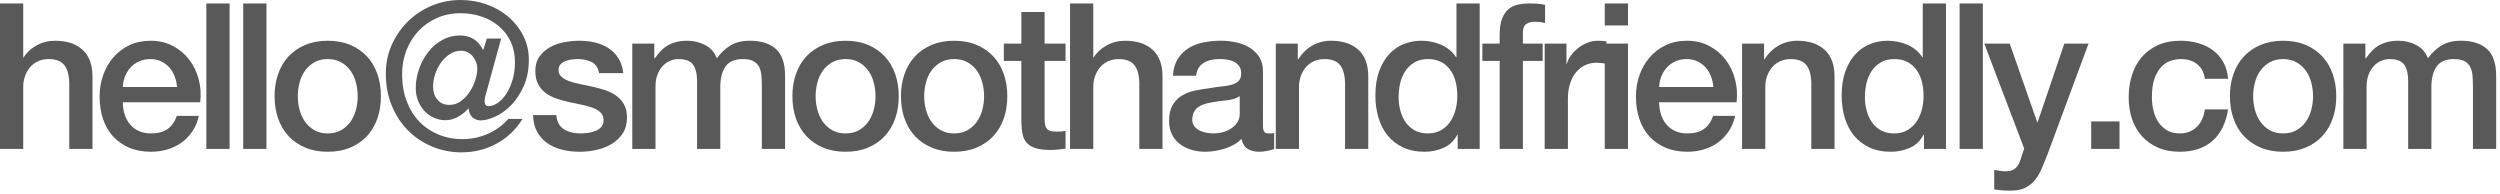 <?xml version="1.0" encoding="utf-8"?>
<!-- Generator: Adobe Illustrator 16.0.0, SVG Export Plug-In . SVG Version: 6.00 Build 0)  -->
<!DOCTYPE svg PUBLIC "-//W3C//DTD SVG 1.1//EN" "http://www.w3.org/Graphics/SVG/1.1/DTD/svg11.dtd">
<svg version="1.1" xmlns="http://www.w3.org/2000/svg" xmlns:xlink="http://www.w3.org/1999/xlink" x="0px" y="0px" width="270px"
	 height="21px" viewBox="0 0 270 21" enable-background="new 0 0 270 21" xml:space="preserve">
<g id="レイヤー_1">
</g>
<g id="contents">
	<g>
		<path fill="#595959" d="M0,0.374h2.508v5.83h0.044C2.86,5.69,3.319,5.262,3.927,4.917S5.214,4.4,5.962,4.4
			c1.246,0,2.229,0.322,2.948,0.968c0.718,0.646,1.077,1.613,1.077,2.904v7.81H7.48v-7.15C7.451,8.037,7.26,7.389,6.908,6.985
			C6.556,6.582,6.006,6.38,5.258,6.38c-0.426,0-0.807,0.077-1.145,0.231C3.777,6.765,3.491,6.978,3.256,7.249
			C3.021,7.521,2.838,7.84,2.707,8.206C2.574,8.573,2.508,8.962,2.508,9.372v6.71H0V0.374z"/>
		<path fill="#595959" d="M13.266,11.044c0,0.44,0.062,0.865,0.187,1.276c0.125,0.41,0.312,0.77,0.562,1.078
			c0.249,0.308,0.564,0.554,0.945,0.736c0.382,0.184,0.836,0.275,1.364,0.275c0.733,0,1.323-0.157,1.771-0.473
			c0.447-0.315,0.78-0.789,1.001-1.42h2.376c-0.133,0.616-0.36,1.166-0.683,1.65s-0.711,0.891-1.166,1.221
			c-0.454,0.33-0.964,0.58-1.528,0.748c-0.565,0.169-1.155,0.253-1.771,0.253c-0.895,0-1.687-0.146-2.376-0.439
			s-1.272-0.704-1.749-1.232c-0.477-0.527-0.836-1.158-1.078-1.892s-0.363-1.54-0.363-2.42c0-0.807,0.129-1.573,0.386-2.299
			c0.256-0.727,0.623-1.364,1.1-1.914c0.477-0.551,1.053-0.986,1.728-1.31C14.644,4.562,15.407,4.4,16.257,4.4
			c0.895,0,1.698,0.187,2.409,0.561c0.712,0.374,1.302,0.869,1.771,1.485c0.469,0.616,0.81,1.323,1.022,2.123
			c0.213,0.799,0.268,1.624,0.165,2.475H13.266z M19.118,9.394c-0.029-0.396-0.113-0.776-0.253-1.144
			c-0.14-0.366-0.33-0.686-0.572-0.957c-0.241-0.271-0.535-0.491-0.88-0.66c-0.345-0.168-0.729-0.253-1.155-0.253
			c-0.439,0-0.839,0.077-1.198,0.231c-0.359,0.153-0.668,0.366-0.924,0.638c-0.257,0.271-0.463,0.591-0.616,0.957
			c-0.154,0.367-0.239,0.763-0.253,1.188H19.118z"/>
		<path fill="#595959" d="M22.287,0.374h2.508v15.708h-2.508V0.374z"/>
		<path fill="#595959" d="M26.268,0.374h2.508v15.708h-2.508V0.374z"/>
		<path fill="#595959" d="M35.398,16.39c-0.91,0-1.72-0.15-2.432-0.45c-0.711-0.301-1.312-0.716-1.804-1.243
			c-0.491-0.528-0.865-1.159-1.122-1.893c-0.257-0.732-0.385-1.54-0.385-2.42c0-0.865,0.128-1.664,0.385-2.397
			s0.631-1.364,1.122-1.893c0.491-0.527,1.093-0.942,1.804-1.243c0.712-0.3,1.521-0.45,2.432-0.45c0.909,0,1.72,0.15,2.431,0.45
			c0.711,0.301,1.312,0.716,1.804,1.243c0.491,0.528,0.865,1.159,1.122,1.893s0.386,1.532,0.386,2.397
			c0,0.88-0.129,1.688-0.386,2.42c-0.257,0.733-0.631,1.364-1.122,1.893c-0.491,0.527-1.093,0.942-1.804,1.243
			C37.118,16.239,36.307,16.39,35.398,16.39z M35.398,14.41c0.557,0,1.041-0.117,1.452-0.353c0.41-0.234,0.748-0.542,1.012-0.924
			c0.264-0.381,0.458-0.81,0.583-1.287c0.124-0.477,0.187-0.964,0.187-1.463c0-0.483-0.062-0.968-0.187-1.452
			c-0.125-0.483-0.319-0.913-0.583-1.286c-0.264-0.374-0.602-0.679-1.012-0.913c-0.411-0.234-0.896-0.353-1.452-0.353
			c-0.558,0-1.042,0.118-1.452,0.353c-0.411,0.234-0.748,0.539-1.012,0.913c-0.265,0.373-0.459,0.803-0.583,1.286
			c-0.125,0.484-0.188,0.969-0.188,1.452c0,0.499,0.062,0.986,0.188,1.463c0.124,0.478,0.318,0.906,0.583,1.287
			c0.264,0.382,0.601,0.689,1.012,0.924C34.356,14.293,34.84,14.41,35.398,14.41z"/>
		<path fill="#595959" d="M52.537,9.944c-0.059,0.176-0.106,0.352-0.144,0.527c-0.036,0.177-0.055,0.338-0.055,0.484
			s0.033,0.268,0.099,0.363c0.066,0.096,0.173,0.143,0.319,0.143c0.337,0,0.678-0.121,1.023-0.363
			c0.344-0.241,0.652-0.575,0.924-1.001c0.271-0.425,0.491-0.927,0.66-1.507c0.168-0.579,0.253-1.206,0.253-1.881
			c0-0.821-0.154-1.559-0.462-2.211c-0.309-0.652-0.73-1.206-1.266-1.661c-0.535-0.454-1.158-0.803-1.87-1.045
			c-0.711-0.242-1.471-0.363-2.276-0.363c-0.939,0-1.793,0.173-2.563,0.518c-0.77,0.345-1.434,0.813-1.991,1.408
			c-0.558,0.594-0.989,1.29-1.298,2.09c-0.308,0.799-0.462,1.661-0.462,2.585c0,1.07,0.165,2.038,0.495,2.903
			c0.33,0.866,0.784,1.6,1.364,2.2c0.579,0.602,1.269,1.067,2.067,1.397c0.8,0.33,1.661,0.495,2.585,0.495
			c0.969,0,1.885-0.19,2.75-0.572c0.865-0.381,1.599-0.917,2.2-1.606h1.54c-0.704,1.145-1.636,2.032-2.794,2.662
			c-1.158,0.631-2.42,0.946-3.784,0.946c-1.129,0-2.192-0.209-3.189-0.627c-0.998-0.418-1.867-1.001-2.607-1.749
			s-1.323-1.643-1.749-2.684c-0.426-1.042-0.638-2.193-0.638-3.454c0-1.115,0.216-2.152,0.648-3.113s1.016-1.8,1.749-2.52
			c0.733-0.718,1.588-1.283,2.563-1.693S48.642,0,49.743,0c0.982,0,1.917,0.158,2.805,0.473c0.887,0.316,1.668,0.76,2.343,1.331
			c0.675,0.572,1.214,1.254,1.617,2.046s0.605,1.658,0.605,2.597c0,1.1-0.188,2.061-0.562,2.882s-0.829,1.504-1.364,2.046
			c-0.535,0.543-1.104,0.95-1.705,1.221c-0.602,0.271-1.122,0.407-1.562,0.407c-0.338,0-0.631-0.106-0.88-0.319
			c-0.25-0.212-0.389-0.531-0.418-0.957h-0.044c-0.294,0.338-0.66,0.631-1.101,0.881c-0.439,0.249-0.895,0.374-1.363,0.374
			c-0.455,0-0.881-0.092-1.276-0.275c-0.396-0.184-0.737-0.433-1.023-0.748c-0.285-0.315-0.51-0.682-0.671-1.1
			s-0.242-0.862-0.242-1.331c0-0.704,0.118-1.394,0.353-2.068s0.561-1.283,0.979-1.826c0.418-0.542,0.925-0.979,1.519-1.309
			s1.25-0.495,1.969-0.495c0.514,0,0.982,0.125,1.408,0.374c0.425,0.249,0.777,0.652,1.056,1.21l0.396-1.254h1.54L52.537,9.944z
			 M48.533,11.33c0.439,0,0.843-0.128,1.21-0.385c0.366-0.257,0.682-0.579,0.945-0.969c0.265-0.388,0.474-0.813,0.627-1.275
			c0.154-0.462,0.231-0.892,0.231-1.287c0-0.264-0.048-0.514-0.143-0.748c-0.096-0.234-0.221-0.44-0.374-0.616
			c-0.154-0.176-0.338-0.315-0.551-0.418s-0.437-0.153-0.671-0.153c-0.454,0-0.869,0.124-1.243,0.373
			c-0.374,0.25-0.692,0.562-0.957,0.936c-0.264,0.374-0.469,0.788-0.615,1.243c-0.147,0.454-0.221,0.888-0.221,1.298
			c0,0.587,0.158,1.067,0.474,1.44C47.561,11.143,47.99,11.33,48.533,11.33z"/>
		<path fill="#595959" d="M60.082,12.43c0.073,0.734,0.353,1.247,0.836,1.54c0.484,0.294,1.063,0.44,1.738,0.44
			c0.234,0,0.502-0.019,0.803-0.055c0.301-0.037,0.583-0.106,0.847-0.209c0.265-0.103,0.48-0.254,0.649-0.451
			c0.169-0.198,0.245-0.459,0.231-0.781c-0.016-0.322-0.133-0.587-0.353-0.792s-0.502-0.37-0.847-0.495
			c-0.345-0.124-0.737-0.23-1.177-0.319c-0.44-0.088-0.888-0.183-1.343-0.285c-0.469-0.103-0.92-0.228-1.353-0.374
			s-0.821-0.345-1.166-0.595c-0.345-0.249-0.62-0.568-0.825-0.957c-0.205-0.388-0.308-0.868-0.308-1.44
			c0-0.616,0.15-1.133,0.451-1.551c0.3-0.418,0.682-0.756,1.144-1.013c0.462-0.256,0.976-0.436,1.54-0.539
			C61.515,4.451,62.054,4.4,62.568,4.4c0.586,0,1.147,0.062,1.683,0.187c0.535,0.125,1.02,0.327,1.452,0.605
			s0.792,0.642,1.078,1.089s0.465,0.986,0.539,1.617h-2.618c-0.117-0.602-0.393-1.005-0.825-1.21
			c-0.433-0.206-0.928-0.309-1.484-0.309c-0.177,0-0.386,0.015-0.628,0.044c-0.241,0.029-0.469,0.085-0.682,0.165
			C60.87,6.67,60.69,6.787,60.543,6.941c-0.146,0.153-0.22,0.355-0.22,0.604c0,0.309,0.106,0.558,0.32,0.748
			c0.213,0.19,0.492,0.349,0.838,0.473c0.346,0.125,0.739,0.231,1.181,0.319s0.897,0.184,1.368,0.286
			c0.456,0.103,0.904,0.228,1.346,0.374s0.835,0.345,1.181,0.594c0.346,0.25,0.625,0.565,0.839,0.946
			c0.213,0.382,0.319,0.851,0.319,1.408c0,0.675-0.154,1.246-0.463,1.716s-0.709,0.851-1.201,1.144
			c-0.492,0.294-1.04,0.506-1.643,0.639c-0.604,0.132-1.198,0.197-1.786,0.197c-0.721,0-1.386-0.08-1.995-0.241
			c-0.61-0.162-1.14-0.407-1.588-0.737s-0.801-0.74-1.059-1.232c-0.257-0.491-0.393-1.074-0.407-1.749H60.082z"/>
		<path fill="#595959" d="M68.288,4.708h2.376v1.584h0.065c0.19-0.278,0.396-0.535,0.616-0.77c0.22-0.235,0.466-0.433,0.737-0.595
			c0.271-0.161,0.583-0.289,0.935-0.385C73.37,4.448,73.773,4.4,74.227,4.4c0.689,0,1.331,0.153,1.925,0.462
			c0.595,0.308,1.016,0.784,1.266,1.43c0.425-0.586,0.916-1.049,1.474-1.386c0.558-0.338,1.254-0.506,2.09-0.506
			c1.203,0,2.138,0.293,2.806,0.88c0.667,0.587,1.001,1.569,1.001,2.948v7.854h-2.509V9.438c0-0.455-0.015-0.869-0.044-1.243
			s-0.113-0.696-0.253-0.969c-0.14-0.271-0.349-0.479-0.627-0.627c-0.278-0.146-0.66-0.22-1.144-0.22
			c-0.851,0-1.467,0.264-1.848,0.792c-0.382,0.528-0.572,1.276-0.572,2.244v6.666h-2.508V8.778c0-0.792-0.144-1.39-0.43-1.793
			S74.043,6.38,73.282,6.38c-0.323,0-0.635,0.066-0.936,0.198S71.782,6.9,71.554,7.15c-0.228,0.249-0.411,0.558-0.55,0.924
			c-0.14,0.366-0.209,0.784-0.209,1.254v6.754h-2.508V4.708z"/>
		<path fill="#595959" d="M91.322,16.39c-0.91,0-1.72-0.15-2.432-0.45c-0.711-0.301-1.312-0.716-1.804-1.243
			c-0.491-0.528-0.865-1.159-1.122-1.893c-0.257-0.732-0.385-1.54-0.385-2.42c0-0.865,0.128-1.664,0.385-2.397
			s0.631-1.364,1.122-1.893c0.491-0.527,1.093-0.942,1.804-1.243c0.712-0.3,1.521-0.45,2.432-0.45c0.909,0,1.72,0.15,2.431,0.45
			c0.711,0.301,1.312,0.716,1.804,1.243c0.491,0.528,0.865,1.159,1.122,1.893s0.386,1.532,0.386,2.397
			c0,0.88-0.129,1.688-0.386,2.42c-0.257,0.733-0.631,1.364-1.122,1.893c-0.491,0.527-1.093,0.942-1.804,1.243
			C93.042,16.239,92.231,16.39,91.322,16.39z M91.322,14.41c0.557,0,1.041-0.117,1.452-0.353c0.41-0.234,0.748-0.542,1.012-0.924
			c0.264-0.381,0.458-0.81,0.583-1.287c0.124-0.477,0.187-0.964,0.187-1.463c0-0.483-0.062-0.968-0.187-1.452
			c-0.125-0.483-0.319-0.913-0.583-1.286c-0.264-0.374-0.602-0.679-1.012-0.913c-0.411-0.234-0.896-0.353-1.452-0.353
			c-0.558,0-1.042,0.118-1.452,0.353c-0.411,0.234-0.748,0.539-1.012,0.913c-0.265,0.373-0.459,0.803-0.583,1.286
			c-0.125,0.484-0.188,0.969-0.188,1.452c0,0.499,0.062,0.986,0.188,1.463c0.124,0.478,0.318,0.906,0.583,1.287
			c0.264,0.382,0.601,0.689,1.012,0.924C90.28,14.293,90.764,14.41,91.322,14.41z"/>
		<path fill="#595959" d="M103.047,16.39c-0.91,0-1.72-0.15-2.432-0.45c-0.711-0.301-1.312-0.716-1.804-1.243
			c-0.491-0.528-0.865-1.159-1.122-1.893c-0.257-0.732-0.385-1.54-0.385-2.42c0-0.865,0.128-1.664,0.385-2.397
			s0.631-1.364,1.122-1.893c0.491-0.527,1.093-0.942,1.804-1.243c0.712-0.3,1.521-0.45,2.432-0.45c0.909,0,1.72,0.15,2.431,0.45
			c0.711,0.301,1.312,0.716,1.804,1.243c0.491,0.528,0.865,1.159,1.122,1.893s0.386,1.532,0.386,2.397
			c0,0.88-0.129,1.688-0.386,2.42c-0.257,0.733-0.631,1.364-1.122,1.893c-0.491,0.527-1.093,0.942-1.804,1.243
			C104.767,16.239,103.957,16.39,103.047,16.39z M103.047,14.41c0.557,0,1.041-0.117,1.452-0.353
			c0.41-0.234,0.748-0.542,1.012-0.924c0.264-0.381,0.458-0.81,0.583-1.287c0.124-0.477,0.187-0.964,0.187-1.463
			c0-0.483-0.062-0.968-0.187-1.452c-0.125-0.483-0.319-0.913-0.583-1.286c-0.264-0.374-0.602-0.679-1.012-0.913
			c-0.411-0.234-0.896-0.353-1.452-0.353c-0.558,0-1.042,0.118-1.452,0.353c-0.411,0.234-0.748,0.539-1.012,0.913
			c-0.265,0.373-0.459,0.803-0.583,1.286c-0.125,0.484-0.188,0.969-0.188,1.452c0,0.499,0.062,0.986,0.188,1.463
			c0.124,0.478,0.318,0.906,0.583,1.287c0.264,0.382,0.601,0.689,1.012,0.924C102.005,14.293,102.49,14.41,103.047,14.41z"/>
		<path fill="#595959" d="M108.415,4.708h1.893v-3.41h2.508v3.41h2.266v1.87h-2.266v6.072c0,0.264,0.011,0.491,0.033,0.682
			c0.021,0.19,0.073,0.352,0.153,0.484c0.081,0.132,0.202,0.23,0.363,0.297c0.161,0.065,0.381,0.099,0.66,0.099
			c0.176,0,0.352-0.003,0.528-0.011c0.176-0.008,0.352-0.033,0.527-0.077v1.936c-0.278,0.029-0.55,0.059-0.813,0.089
			c-0.265,0.029-0.536,0.044-0.814,0.044c-0.66,0-1.191-0.062-1.595-0.188c-0.403-0.124-0.719-0.308-0.946-0.55
			s-0.382-0.546-0.462-0.913c-0.081-0.366-0.129-0.784-0.143-1.254v-6.71h-1.893V4.708z"/>
		<path fill="#595959" d="M115.566,0.374h2.508v5.83h0.044c0.308-0.514,0.767-0.942,1.375-1.287S120.78,4.4,121.528,4.4
			c1.246,0,2.229,0.322,2.948,0.968c0.718,0.646,1.077,1.613,1.077,2.904v7.81h-2.508v-7.15c-0.029-0.895-0.22-1.543-0.572-1.946
			c-0.352-0.403-0.901-0.605-1.649-0.605c-0.426,0-0.807,0.077-1.145,0.231c-0.337,0.153-0.623,0.366-0.857,0.638
			c-0.235,0.271-0.418,0.591-0.55,0.957c-0.133,0.367-0.198,0.756-0.198,1.166v6.71h-2.508V0.374z"/>
		<path fill="#595959" d="M136.399,13.552c0,0.309,0.04,0.528,0.121,0.66s0.238,0.198,0.474,0.198c0.073,0,0.161,0,0.264,0
			s0.22-0.015,0.352-0.044v1.738c-0.088,0.028-0.201,0.062-0.341,0.099c-0.14,0.036-0.282,0.069-0.429,0.099
			s-0.294,0.052-0.44,0.066s-0.271,0.021-0.374,0.021c-0.514,0-0.938-0.103-1.275-0.308c-0.338-0.205-0.558-0.564-0.66-1.078
			c-0.499,0.484-1.111,0.836-1.837,1.056c-0.727,0.221-1.427,0.33-2.102,0.33c-0.514,0-1.005-0.069-1.474-0.209
			c-0.47-0.139-0.884-0.344-1.243-0.615s-0.646-0.616-0.857-1.034c-0.213-0.418-0.319-0.905-0.319-1.463
			c0-0.704,0.128-1.276,0.385-1.717c0.257-0.439,0.594-0.784,1.012-1.033c0.418-0.25,0.888-0.43,1.408-0.539
			c0.521-0.11,1.045-0.194,1.573-0.253c0.454-0.088,0.887-0.15,1.298-0.188c0.41-0.036,0.773-0.099,1.089-0.187
			s0.564-0.224,0.748-0.407s0.275-0.458,0.275-0.825c0-0.322-0.077-0.586-0.231-0.792c-0.153-0.205-0.345-0.363-0.571-0.473
			c-0.228-0.11-0.481-0.184-0.76-0.221c-0.278-0.036-0.542-0.055-0.792-0.055c-0.704,0-1.283,0.146-1.737,0.44
			c-0.455,0.293-0.712,0.748-0.771,1.363h-2.508c0.044-0.732,0.22-1.342,0.528-1.825c0.308-0.484,0.7-0.873,1.177-1.166
			c0.477-0.294,1.016-0.499,1.617-0.616c0.601-0.117,1.217-0.176,1.848-0.176c0.558,0,1.107,0.059,1.65,0.176
			c0.542,0.117,1.03,0.308,1.463,0.572c0.433,0.264,0.78,0.604,1.045,1.022c0.264,0.418,0.396,0.928,0.396,1.529V13.552z
			 M133.891,10.384c-0.382,0.25-0.851,0.4-1.408,0.451c-0.558,0.052-1.114,0.129-1.672,0.231c-0.264,0.044-0.521,0.106-0.77,0.187
			c-0.25,0.081-0.47,0.19-0.66,0.33s-0.341,0.323-0.451,0.55c-0.11,0.228-0.165,0.503-0.165,0.825c0,0.278,0.08,0.514,0.242,0.704
			c0.161,0.19,0.355,0.341,0.583,0.451c0.228,0.109,0.477,0.187,0.748,0.23s0.517,0.066,0.737,0.066c0.278,0,0.579-0.036,0.901-0.11
			c0.322-0.073,0.627-0.198,0.913-0.374s0.524-0.399,0.715-0.671s0.286-0.604,0.286-1.001V10.384z"/>
		<path fill="#595959" d="M137.786,4.708h2.376V6.38l0.044,0.044c0.381-0.63,0.88-1.125,1.496-1.484
			C142.317,4.58,143,4.4,143.748,4.4c1.246,0,2.229,0.322,2.948,0.968c0.718,0.646,1.077,1.613,1.077,2.904v7.81h-2.508v-7.15
			c-0.029-0.895-0.22-1.543-0.572-1.946c-0.352-0.403-0.901-0.605-1.649-0.605c-0.426,0-0.807,0.077-1.145,0.231
			c-0.337,0.153-0.623,0.366-0.857,0.638c-0.235,0.271-0.418,0.591-0.55,0.957c-0.133,0.367-0.198,0.756-0.198,1.166v6.71h-2.508
			V4.708z"/>
		<path fill="#595959" d="M159.807,16.082h-2.376v-1.54h-0.044c-0.338,0.66-0.829,1.133-1.475,1.419s-1.327,0.429-2.046,0.429
			c-0.895,0-1.676-0.157-2.343-0.473c-0.668-0.315-1.221-0.744-1.661-1.287c-0.439-0.542-0.77-1.184-0.99-1.925
			c-0.22-0.74-0.33-1.536-0.33-2.387c0-1.026,0.14-1.914,0.419-2.662c0.278-0.748,0.648-1.364,1.11-1.849
			c0.462-0.483,0.99-0.839,1.584-1.066s1.199-0.341,1.815-0.341c0.352,0,0.711,0.032,1.078,0.099
			c0.366,0.066,0.718,0.173,1.056,0.319c0.337,0.146,0.649,0.333,0.935,0.561c0.286,0.228,0.524,0.495,0.716,0.803h0.044V0.374
			h2.508V16.082z M151.051,10.516c0,0.484,0.062,0.961,0.187,1.431s0.315,0.888,0.572,1.254c0.256,0.366,0.583,0.66,0.979,0.88
			c0.396,0.22,0.865,0.33,1.408,0.33c0.558,0,1.038-0.117,1.441-0.353c0.403-0.234,0.733-0.542,0.99-0.924
			c0.256-0.381,0.446-0.81,0.571-1.287c0.125-0.477,0.188-0.964,0.188-1.463c0-1.261-0.283-2.244-0.848-2.948
			c-0.564-0.703-1.331-1.056-2.299-1.056c-0.587,0-1.082,0.121-1.484,0.363c-0.404,0.242-0.734,0.558-0.99,0.946
			c-0.257,0.389-0.44,0.828-0.55,1.319C151.106,9.501,151.051,10.003,151.051,10.516z"/>
		<path fill="#595959" d="M160.093,4.708h1.87V3.762c0-0.718,0.088-1.301,0.264-1.749c0.176-0.447,0.41-0.792,0.704-1.033
			c0.293-0.242,0.627-0.403,1.001-0.484c0.374-0.08,0.766-0.121,1.177-0.121c0.807,0,1.394,0.052,1.76,0.154v1.958
			c-0.161-0.044-0.333-0.077-0.517-0.1c-0.184-0.021-0.399-0.032-0.649-0.032c-0.337,0-0.627,0.08-0.868,0.241
			c-0.242,0.162-0.363,0.478-0.363,0.946v1.166h2.134v1.87h-2.134v9.504h-2.508V6.578h-1.87V4.708z"/>
		<path fill="#595959" d="M166.825,4.708h2.354v2.2h0.044c0.073-0.309,0.217-0.608,0.43-0.902c0.212-0.293,0.469-0.561,0.77-0.803
			s0.634-0.437,1.001-0.583c0.366-0.146,0.74-0.22,1.122-0.22c0.293,0,0.495,0.007,0.604,0.021c0.11,0.015,0.224,0.029,0.342,0.044
			v2.42c-0.177-0.029-0.356-0.055-0.539-0.077c-0.184-0.021-0.363-0.032-0.539-0.032c-0.426,0-0.825,0.084-1.199,0.253
			s-0.7,0.418-0.979,0.748c-0.279,0.33-0.499,0.736-0.66,1.221c-0.162,0.484-0.242,1.042-0.242,1.672v5.412h-2.508V4.708z"/>
		<path fill="#595959" d="M173.314,0.374h2.508V2.75h-2.508V0.374z M173.314,4.708h2.508v11.374h-2.508V4.708z"/>
		<path fill="#595959" d="M179.189,11.044c0,0.44,0.062,0.865,0.187,1.276c0.125,0.41,0.312,0.77,0.562,1.078
			c0.249,0.308,0.564,0.554,0.945,0.736c0.382,0.184,0.836,0.275,1.364,0.275c0.733,0,1.323-0.157,1.771-0.473
			c0.447-0.315,0.78-0.789,1.001-1.42h2.376c-0.133,0.616-0.36,1.166-0.683,1.65s-0.711,0.891-1.166,1.221
			c-0.454,0.33-0.964,0.58-1.528,0.748c-0.565,0.169-1.155,0.253-1.771,0.253c-0.895,0-1.687-0.146-2.376-0.439
			s-1.272-0.704-1.749-1.232c-0.477-0.527-0.836-1.158-1.078-1.892s-0.363-1.54-0.363-2.42c0-0.807,0.129-1.573,0.386-2.299
			c0.256-0.727,0.623-1.364,1.1-1.914c0.477-0.551,1.053-0.986,1.728-1.31c0.674-0.322,1.437-0.483,2.287-0.483
			c0.895,0,1.698,0.187,2.409,0.561c0.712,0.374,1.302,0.869,1.771,1.485c0.469,0.616,0.81,1.323,1.022,2.123
			c0.213,0.799,0.268,1.624,0.165,2.475H179.189z M185.041,9.394c-0.029-0.396-0.113-0.776-0.253-1.144
			c-0.14-0.366-0.33-0.686-0.572-0.957c-0.241-0.271-0.535-0.491-0.88-0.66c-0.345-0.168-0.729-0.253-1.155-0.253
			c-0.439,0-0.839,0.077-1.198,0.231c-0.359,0.153-0.668,0.366-0.924,0.638c-0.257,0.271-0.463,0.591-0.616,0.957
			c-0.154,0.367-0.239,0.763-0.253,1.188H185.041z"/>
		<path fill="#595959" d="M188.143,4.708h2.376V6.38l0.044,0.044c0.381-0.63,0.88-1.125,1.496-1.484
			c0.615-0.359,1.298-0.539,2.046-0.539c1.246,0,2.229,0.322,2.948,0.968c0.718,0.646,1.077,1.613,1.077,2.904v7.81h-2.508v-7.15
			c-0.029-0.895-0.22-1.543-0.572-1.946c-0.352-0.403-0.901-0.605-1.649-0.605c-0.426,0-0.807,0.077-1.145,0.231
			c-0.337,0.153-0.623,0.366-0.857,0.638c-0.235,0.271-0.418,0.591-0.55,0.957c-0.133,0.367-0.198,0.756-0.198,1.166v6.71h-2.508
			V4.708z"/>
		<path fill="#595959" d="M210.165,16.082h-2.376v-1.54h-0.044c-0.338,0.66-0.829,1.133-1.475,1.419s-1.327,0.429-2.046,0.429
			c-0.895,0-1.676-0.157-2.343-0.473c-0.668-0.315-1.221-0.744-1.661-1.287c-0.439-0.542-0.77-1.184-0.99-1.925
			c-0.22-0.74-0.33-1.536-0.33-2.387c0-1.026,0.14-1.914,0.419-2.662c0.278-0.748,0.648-1.364,1.11-1.849
			c0.462-0.483,0.99-0.839,1.584-1.066s1.199-0.341,1.815-0.341c0.352,0,0.711,0.032,1.078,0.099
			c0.366,0.066,0.718,0.173,1.056,0.319c0.337,0.146,0.649,0.333,0.935,0.561c0.286,0.228,0.524,0.495,0.716,0.803h0.044V0.374
			h2.508V16.082z M201.409,10.516c0,0.484,0.062,0.961,0.187,1.431s0.315,0.888,0.572,1.254c0.256,0.366,0.583,0.66,0.979,0.88
			c0.396,0.22,0.865,0.33,1.408,0.33c0.558,0,1.038-0.117,1.441-0.353c0.403-0.234,0.733-0.542,0.99-0.924
			c0.256-0.381,0.446-0.81,0.571-1.287c0.125-0.477,0.188-0.964,0.188-1.463c0-1.261-0.283-2.244-0.848-2.948
			c-0.564-0.703-1.331-1.056-2.299-1.056c-0.587,0-1.082,0.121-1.484,0.363c-0.404,0.242-0.734,0.558-0.99,0.946
			c-0.257,0.389-0.44,0.828-0.55,1.319C201.463,9.501,201.409,10.003,201.409,10.516z"/>
		<path fill="#595959" d="M211.638,0.374h2.508v15.708h-2.508V0.374z"/>
		<path fill="#595959" d="M214.3,4.708h2.75l2.97,8.492h0.044l2.882-8.492h2.618l-4.444,11.99c-0.203,0.513-0.403,1.004-0.6,1.474
			s-0.437,0.884-0.72,1.243s-0.637,0.646-1.06,0.858c-0.424,0.212-0.965,0.318-1.625,0.318c-0.587,0-1.166-0.044-1.738-0.132v-2.112
			c0.206,0.029,0.403,0.062,0.595,0.1c0.19,0.036,0.388,0.055,0.594,0.055c0.293,0,0.535-0.037,0.726-0.11s0.349-0.18,0.474-0.318
			c0.124-0.14,0.23-0.305,0.318-0.495c0.089-0.19,0.169-0.411,0.242-0.66l0.286-0.88L214.3,4.708z"/>
		<path fill="#595959" d="M225.849,13.112h3.059v2.97h-3.059V13.112z"/>
		<path fill="#595959" d="M238.126,8.514c-0.103-0.704-0.385-1.235-0.847-1.595s-1.045-0.539-1.749-0.539
			c-0.323,0-0.668,0.055-1.034,0.165c-0.367,0.11-0.704,0.315-1.012,0.616c-0.309,0.301-0.565,0.719-0.771,1.254
			s-0.308,1.235-0.308,2.101c0,0.47,0.055,0.939,0.165,1.408c0.109,0.47,0.285,0.888,0.527,1.254
			c0.242,0.367,0.554,0.664,0.936,0.892c0.381,0.228,0.843,0.341,1.386,0.341c0.733,0,1.338-0.228,1.815-0.682
			c0.476-0.455,0.773-1.093,0.891-1.914h2.508c-0.234,1.481-0.796,2.614-1.683,3.398c-0.888,0.785-2.064,1.177-3.531,1.177
			c-0.895,0-1.683-0.15-2.365-0.45c-0.682-0.301-1.258-0.712-1.727-1.232c-0.47-0.521-0.825-1.141-1.067-1.859
			c-0.242-0.718-0.363-1.496-0.363-2.332c0-0.85,0.118-1.649,0.353-2.397s0.586-1.397,1.056-1.947s1.053-0.982,1.749-1.298
			S234.57,4.4,235.508,4.4c0.66,0,1.287,0.084,1.881,0.253c0.595,0.169,1.122,0.422,1.584,0.759c0.462,0.338,0.84,0.763,1.133,1.276
			c0.294,0.513,0.47,1.121,0.528,1.825H238.126z"/>
		<path fill="#595959" d="M246.575,16.39c-0.91,0-1.72-0.15-2.432-0.45c-0.711-0.301-1.312-0.716-1.804-1.243
			c-0.491-0.528-0.865-1.159-1.122-1.893c-0.257-0.732-0.385-1.54-0.385-2.42c0-0.865,0.128-1.664,0.385-2.397
			s0.631-1.364,1.122-1.893c0.491-0.527,1.093-0.942,1.804-1.243c0.712-0.3,1.521-0.45,2.432-0.45c0.909,0,1.72,0.15,2.431,0.45
			c0.711,0.301,1.312,0.716,1.804,1.243c0.491,0.528,0.865,1.159,1.122,1.893s0.386,1.532,0.386,2.397
			c0,0.88-0.129,1.688-0.386,2.42c-0.257,0.733-0.631,1.364-1.122,1.893c-0.491,0.527-1.093,0.942-1.804,1.243
			C248.294,16.239,247.484,16.39,246.575,16.39z M246.575,14.41c0.557,0,1.041-0.117,1.452-0.353
			c0.41-0.234,0.748-0.542,1.012-0.924c0.264-0.381,0.458-0.81,0.583-1.287c0.124-0.477,0.187-0.964,0.187-1.463
			c0-0.483-0.062-0.968-0.187-1.452c-0.125-0.483-0.319-0.913-0.583-1.286c-0.264-0.374-0.602-0.679-1.012-0.913
			c-0.411-0.234-0.896-0.353-1.452-0.353c-0.558,0-1.042,0.118-1.452,0.353c-0.411,0.234-0.748,0.539-1.012,0.913
			c-0.265,0.373-0.459,0.803-0.583,1.286c-0.125,0.484-0.188,0.969-0.188,1.452c0,0.499,0.062,0.986,0.188,1.463
			c0.124,0.478,0.318,0.906,0.583,1.287c0.264,0.382,0.601,0.689,1.012,0.924C245.533,14.293,246.017,14.41,246.575,14.41z"/>
		<path fill="#595959" d="M253.086,4.708h2.376v1.584h0.065c0.19-0.278,0.396-0.535,0.616-0.77c0.22-0.235,0.466-0.433,0.737-0.595
			c0.271-0.161,0.583-0.289,0.935-0.385c0.353-0.095,0.756-0.143,1.21-0.143c0.689,0,1.331,0.153,1.925,0.462
			c0.595,0.308,1.016,0.784,1.266,1.43c0.425-0.586,0.916-1.049,1.474-1.386c0.558-0.338,1.254-0.506,2.09-0.506
			c1.203,0,2.138,0.293,2.806,0.88c0.667,0.587,1.001,1.569,1.001,2.948v7.854h-2.509V9.438c0-0.455-0.015-0.869-0.044-1.243
			s-0.113-0.696-0.253-0.969c-0.14-0.271-0.349-0.479-0.627-0.627c-0.278-0.146-0.66-0.22-1.144-0.22
			c-0.851,0-1.467,0.264-1.848,0.792c-0.382,0.528-0.572,1.276-0.572,2.244v6.666h-2.508V8.778c0-0.792-0.144-1.39-0.43-1.793
			s-0.811-0.605-1.572-0.605c-0.323,0-0.635,0.066-0.936,0.198s-0.564,0.322-0.792,0.572c-0.228,0.249-0.411,0.558-0.55,0.924
			c-0.14,0.366-0.209,0.784-0.209,1.254v6.754h-2.508V4.708z"/>
	</g>
</g>
<g id="レイヤー_3">
</g>
</svg>
